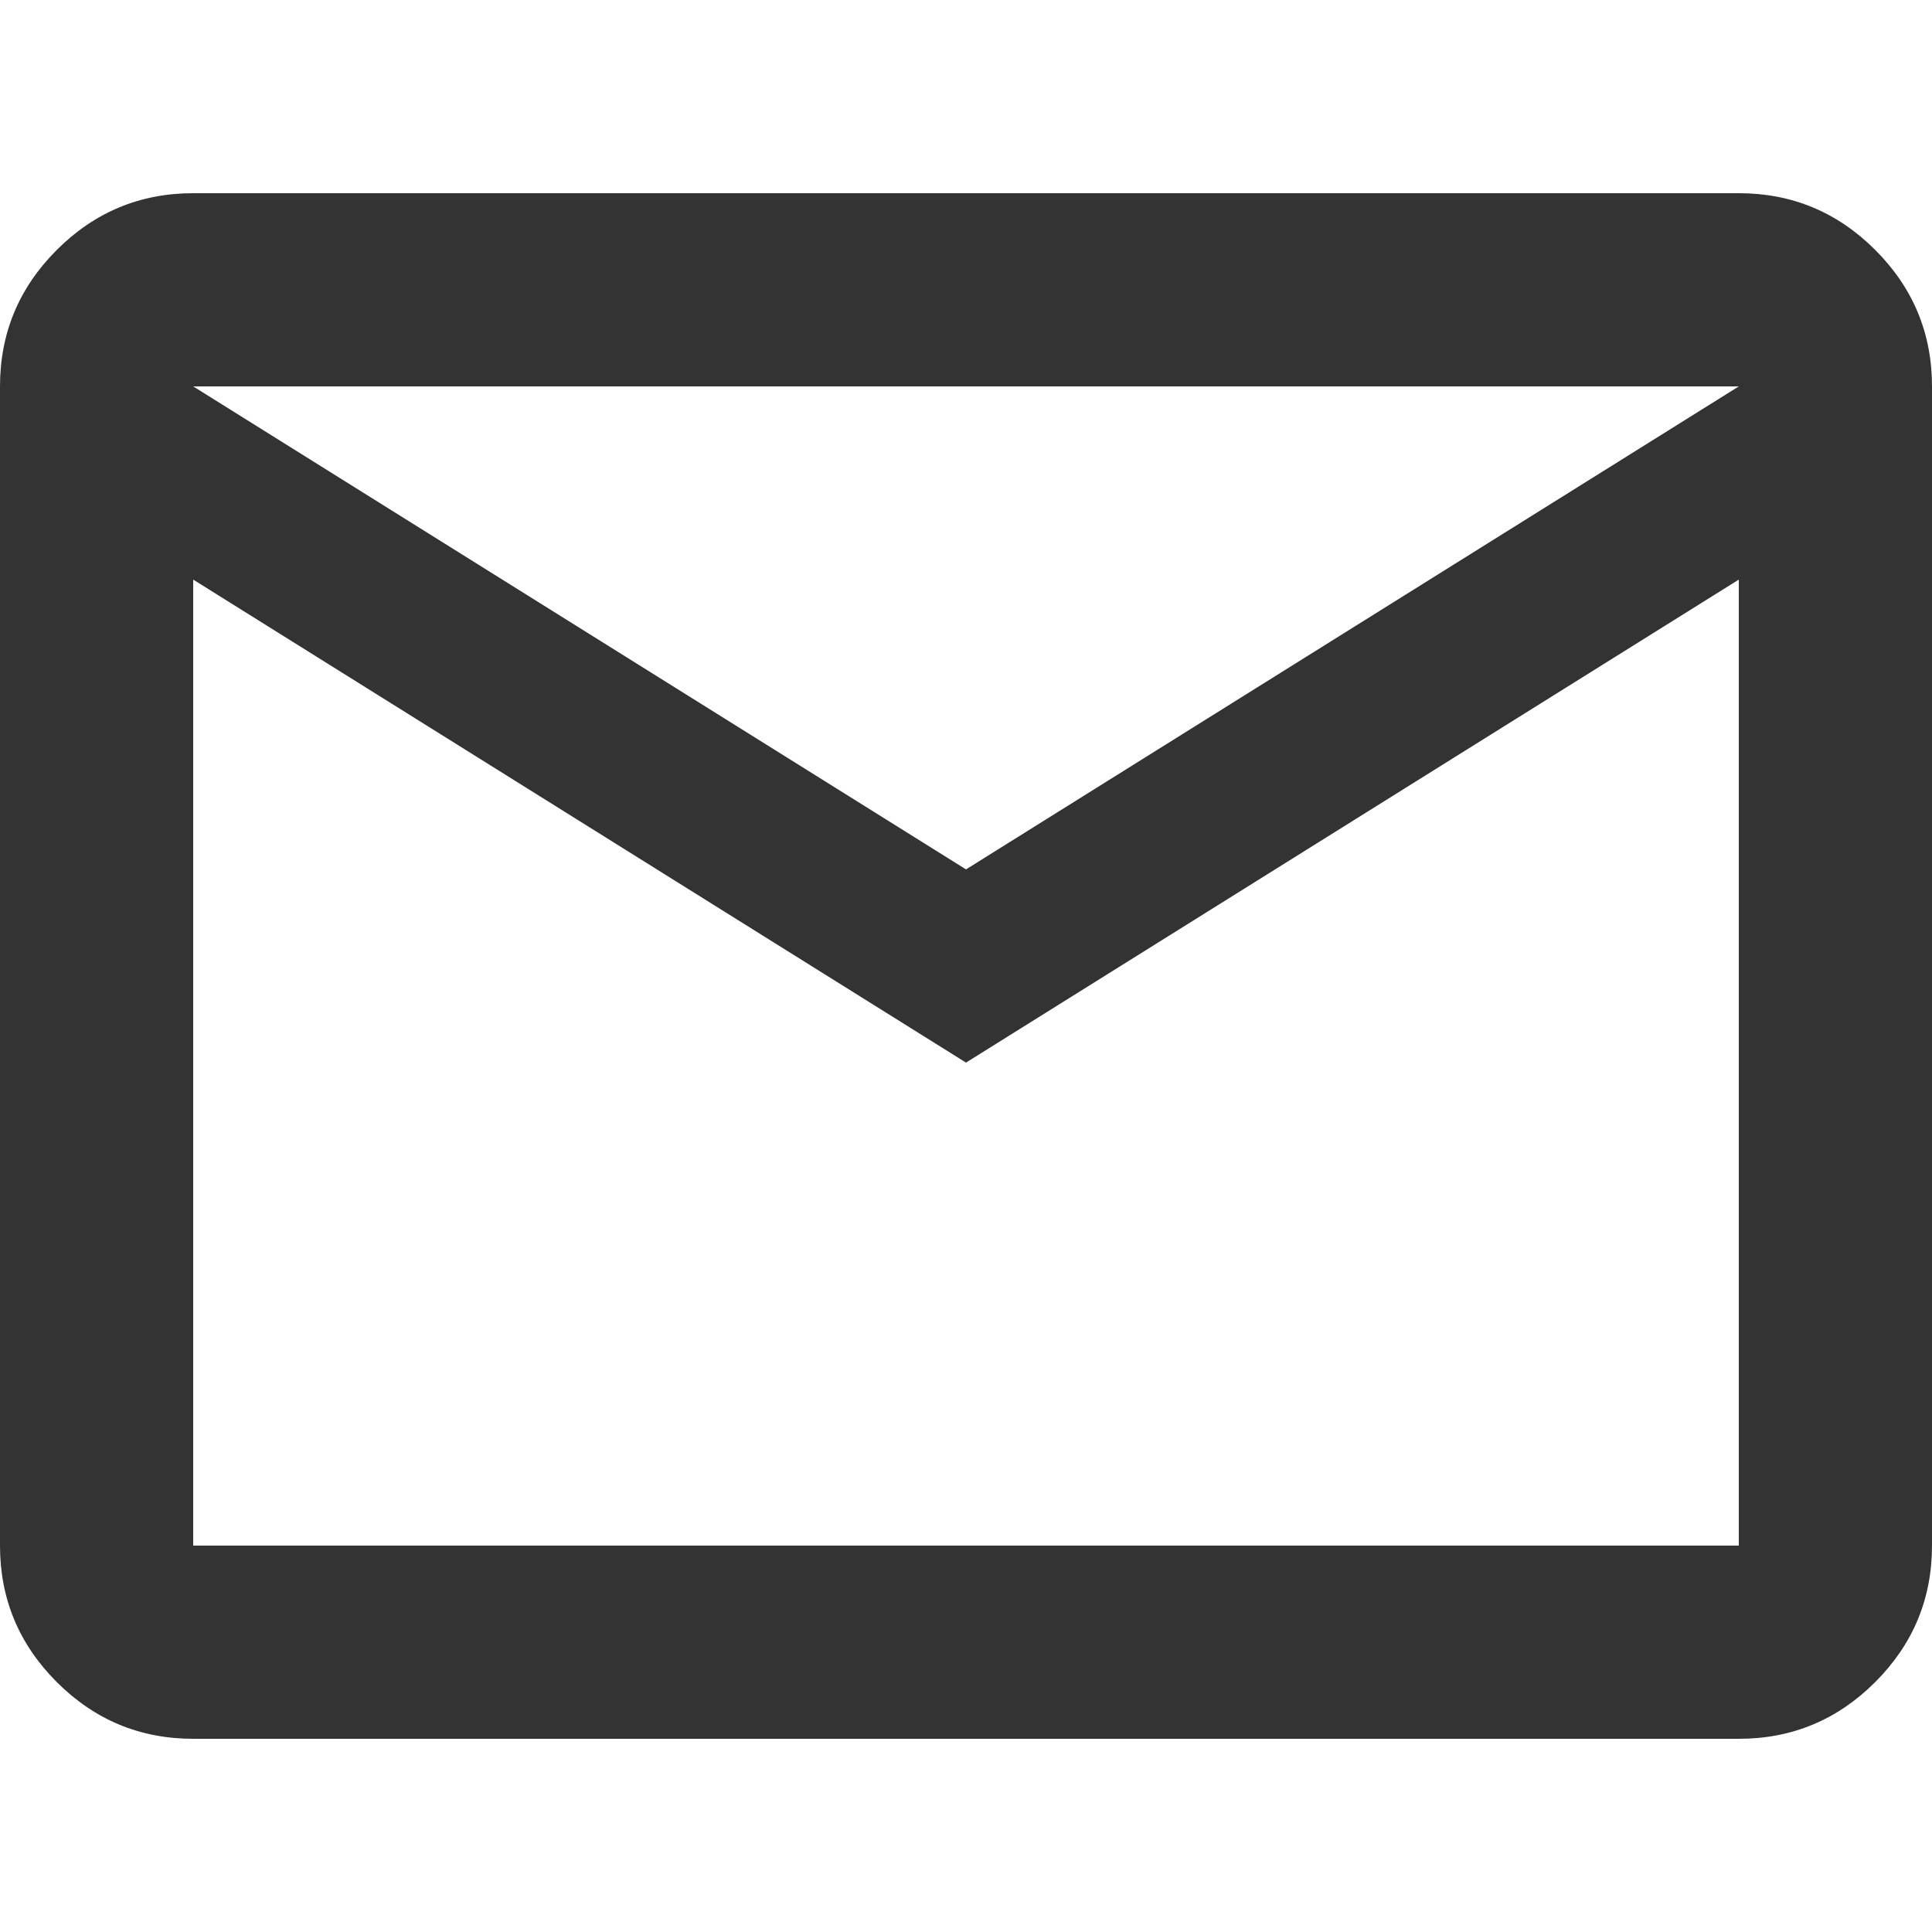 <?xml version="1.0" encoding="UTF-8" standalone="no"?>
<svg
   height="24px"
   viewBox="0 -960 960 960"
   width="24px"
   fill="#333333"
   version="1.1"
   id="svg45667"
   sodipodi:docname="Email.svg"
   inkscape:version="1.2.1 (9c6d41e410, 2022-07-14)"
   inkscape:export-filename="Email.svg"
   inkscape:export-xdpi="96"
   inkscape:export-ydpi="96"
   xmlns:inkscape="http://www.inkscape.org/namespaces/inkscape"
   xmlns:sodipodi="http://sodipodi.sourceforge.net/DTD/sodipodi-0.dtd"
   xmlns="http://www.w3.org/2000/svg"
   xmlns:svg="http://www.w3.org/2000/svg">
  <defs
     id="defs45671" />
  <sodipodi:namedview
     id="namedview45669"
     pagecolor="#505050"
     bordercolor="#eeeeee"
     borderopacity="1"
     inkscape:showpageshadow="0"
     inkscape:pageopacity="0"
     inkscape:pagecheckerboard="0"
     inkscape:deskcolor="#505050"
     showgrid="false"
     inkscape:zoom="9"
     inkscape:cx="4.1666667"
     inkscape:cy="7.3888889"
     inkscape:window-width="1920"
     inkscape:window-height="1051"
     inkscape:window-x="-9"
     inkscape:window-y="-9"
     inkscape:window-maximized="1"
     inkscape:current-layer="svg45667" />
  <path
     d="M 96,-96 Q 56.4,-96 28.2,-124.2 0,-152.4 0,-192 V -768 Q 0,-807.6 28.2,-835.8 56.4,-864 96,-864 h 768 q 39.6,0 67.8,28.2 28.2,28.2 28.2,67.8 v 576 q 0,39.6 -28.2,67.8 Q 903.6,-96 864,-96 Z M 480,-432 96,-672 v 480 h 768 v -480 z m 0,-96 384,-240 H 96 Z M 96,-672 v -96 576 z"
     id="path45665"
     style="stroke-width:1.2" />
</svg>
